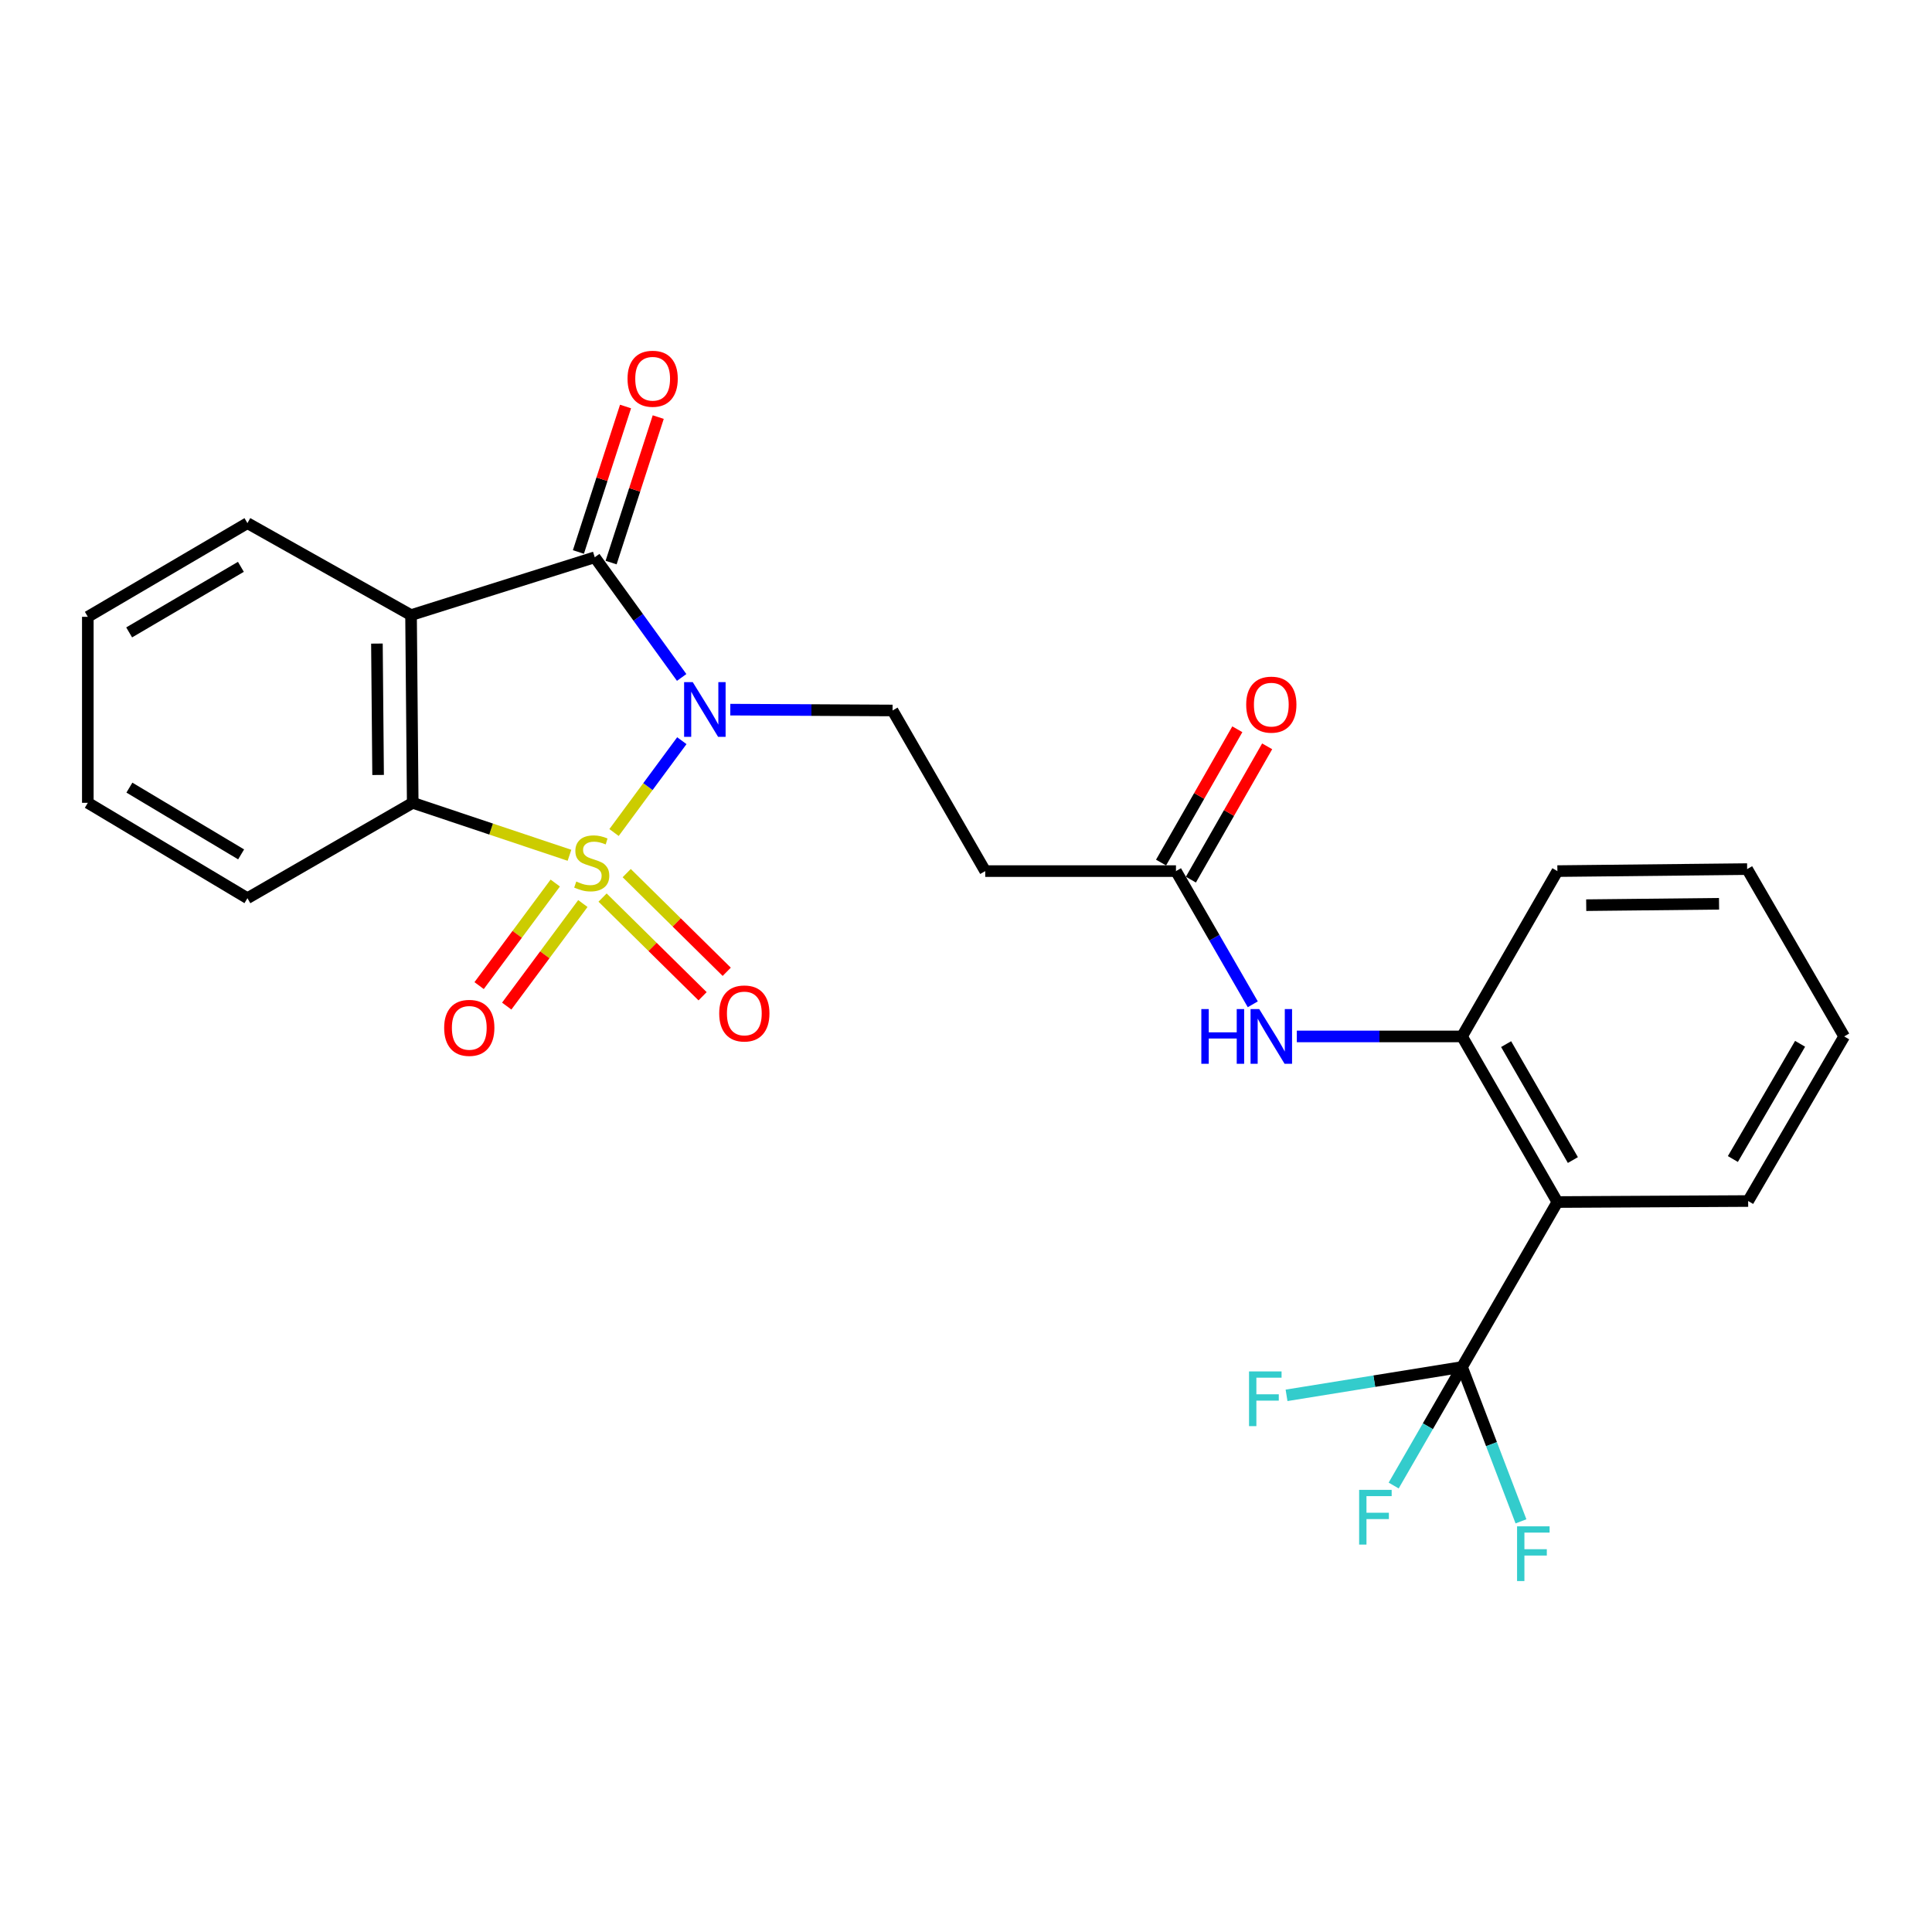 <?xml version='1.0' encoding='iso-8859-1'?>
<svg version='1.1' baseProfile='full'
              xmlns='http://www.w3.org/2000/svg'
                      xmlns:rdkit='http://www.rdkit.org/xml'
                      xmlns:xlink='http://www.w3.org/1999/xlink'
                  xml:space='preserve'
width='1000px' height='1000px' viewBox='0 0 1000 1000'>
<!-- END OF HEADER -->
<rect style='opacity:1.0;fill:#FFFFFF;stroke:none' width='1000' height='1000' x='0' y='0'> </rect>
<path class='bond-0' d='M 317.827,430.914 L 335.373,407.145' style='fill:none;fill-rule:evenodd;stroke:#CCCC00;stroke-width:6px;stroke-linecap:butt;stroke-linejoin:miter;stroke-opacity:1' />
<path class='bond-0' d='M 335.373,407.145 L 352.919,383.376' style='fill:none;fill-rule:evenodd;stroke:#0000FF;stroke-width:6px;stroke-linecap:butt;stroke-linejoin:miter;stroke-opacity:1' />
<path class='bond-3' d='M 294.759,442.696 L 254.191,429.117' style='fill:none;fill-rule:evenodd;stroke:#CCCC00;stroke-width:6px;stroke-linecap:butt;stroke-linejoin:miter;stroke-opacity:1' />
<path class='bond-3' d='M 254.191,429.117 L 213.624,415.539' style='fill:none;fill-rule:evenodd;stroke:#000000;stroke-width:6px;stroke-linecap:butt;stroke-linejoin:miter;stroke-opacity:1' />
<path class='bond-8' d='M 311.888,464.582 L 337.772,490.122' style='fill:none;fill-rule:evenodd;stroke:#CCCC00;stroke-width:6px;stroke-linecap:butt;stroke-linejoin:miter;stroke-opacity:1' />
<path class='bond-8' d='M 337.772,490.122 L 363.656,515.663' style='fill:none;fill-rule:evenodd;stroke:#FF0000;stroke-width:6px;stroke-linecap:butt;stroke-linejoin:miter;stroke-opacity:1' />
<path class='bond-8' d='M 324.384,451.918 L 350.268,477.459' style='fill:none;fill-rule:evenodd;stroke:#CCCC00;stroke-width:6px;stroke-linecap:butt;stroke-linejoin:miter;stroke-opacity:1' />
<path class='bond-8' d='M 350.268,477.459 L 376.152,503' style='fill:none;fill-rule:evenodd;stroke:#FF0000;stroke-width:6px;stroke-linecap:butt;stroke-linejoin:miter;stroke-opacity:1' />
<path class='bond-9' d='M 287.401,457.064 L 267.698,483.607' style='fill:none;fill-rule:evenodd;stroke:#CCCC00;stroke-width:6px;stroke-linecap:butt;stroke-linejoin:miter;stroke-opacity:1' />
<path class='bond-9' d='M 267.698,483.607 L 247.994,510.149' style='fill:none;fill-rule:evenodd;stroke:#FF0000;stroke-width:6px;stroke-linecap:butt;stroke-linejoin:miter;stroke-opacity:1' />
<path class='bond-9' d='M 301.686,467.668 L 281.983,494.211' style='fill:none;fill-rule:evenodd;stroke:#CCCC00;stroke-width:6px;stroke-linecap:butt;stroke-linejoin:miter;stroke-opacity:1' />
<path class='bond-9' d='M 281.983,494.211 L 262.279,520.753' style='fill:none;fill-rule:evenodd;stroke:#FF0000;stroke-width:6px;stroke-linecap:butt;stroke-linejoin:miter;stroke-opacity:1' />
<path class='bond-1' d='M 352.832,350.646 L 330.338,319.546' style='fill:none;fill-rule:evenodd;stroke:#0000FF;stroke-width:6px;stroke-linecap:butt;stroke-linejoin:miter;stroke-opacity:1' />
<path class='bond-1' d='M 330.338,319.546 L 307.844,288.446' style='fill:none;fill-rule:evenodd;stroke:#000000;stroke-width:6px;stroke-linecap:butt;stroke-linejoin:miter;stroke-opacity:1' />
<path class='bond-6' d='M 378.001,367.306 L 419.994,367.524' style='fill:none;fill-rule:evenodd;stroke:#0000FF;stroke-width:6px;stroke-linecap:butt;stroke-linejoin:miter;stroke-opacity:1' />
<path class='bond-6' d='M 419.994,367.524 L 461.988,367.742' style='fill:none;fill-rule:evenodd;stroke:#000000;stroke-width:6px;stroke-linecap:butt;stroke-linejoin:miter;stroke-opacity:1' />
<path class='bond-13' d='M 316.306,291.187 L 328.504,253.538' style='fill:none;fill-rule:evenodd;stroke:#000000;stroke-width:6px;stroke-linecap:butt;stroke-linejoin:miter;stroke-opacity:1' />
<path class='bond-13' d='M 328.504,253.538 L 340.703,215.888' style='fill:none;fill-rule:evenodd;stroke:#FF0000;stroke-width:6px;stroke-linecap:butt;stroke-linejoin:miter;stroke-opacity:1' />
<path class='bond-13' d='M 299.381,285.704 L 311.58,248.054' style='fill:none;fill-rule:evenodd;stroke:#000000;stroke-width:6px;stroke-linecap:butt;stroke-linejoin:miter;stroke-opacity:1' />
<path class='bond-13' d='M 311.58,248.054 L 323.779,210.404' style='fill:none;fill-rule:evenodd;stroke:#FF0000;stroke-width:6px;stroke-linecap:butt;stroke-linejoin:miter;stroke-opacity:1' />
<path class='bond-26' d='M 307.844,288.446 L 212.754,318.383' style='fill:none;fill-rule:evenodd;stroke:#000000;stroke-width:6px;stroke-linecap:butt;stroke-linejoin:miter;stroke-opacity:1' />
<path class='bond-2' d='M 212.754,318.383 L 213.624,415.539' style='fill:none;fill-rule:evenodd;stroke:#000000;stroke-width:6px;stroke-linecap:butt;stroke-linejoin:miter;stroke-opacity:1' />
<path class='bond-2' d='M 195.095,333.116 L 195.703,401.124' style='fill:none;fill-rule:evenodd;stroke:#000000;stroke-width:6px;stroke-linecap:butt;stroke-linejoin:miter;stroke-opacity:1' />
<path class='bond-18' d='M 212.754,318.383 L 128.071,270.774' style='fill:none;fill-rule:evenodd;stroke:#000000;stroke-width:6px;stroke-linecap:butt;stroke-linejoin:miter;stroke-opacity:1' />
<path class='bond-19' d='M 213.624,415.539 L 128.071,464.907' style='fill:none;fill-rule:evenodd;stroke:#000000;stroke-width:6px;stroke-linecap:butt;stroke-linejoin:miter;stroke-opacity:1' />
<path class='bond-4' d='M 756.746,707.559 L 806.104,622.174' style='fill:none;fill-rule:evenodd;stroke:#000000;stroke-width:6px;stroke-linecap:butt;stroke-linejoin:miter;stroke-opacity:1' />
<path class='bond-15' d='M 756.746,707.559 L 739.055,738.234' style='fill:none;fill-rule:evenodd;stroke:#000000;stroke-width:6px;stroke-linecap:butt;stroke-linejoin:miter;stroke-opacity:1' />
<path class='bond-15' d='M 739.055,738.234 L 721.364,768.909' style='fill:none;fill-rule:evenodd;stroke:#33CCCC;stroke-width:6px;stroke-linecap:butt;stroke-linejoin:miter;stroke-opacity:1' />
<path class='bond-16' d='M 756.746,707.559 L 711.33,714.893' style='fill:none;fill-rule:evenodd;stroke:#000000;stroke-width:6px;stroke-linecap:butt;stroke-linejoin:miter;stroke-opacity:1' />
<path class='bond-16' d='M 711.33,714.893 L 665.914,722.228' style='fill:none;fill-rule:evenodd;stroke:#33CCCC;stroke-width:6px;stroke-linecap:butt;stroke-linejoin:miter;stroke-opacity:1' />
<path class='bond-17' d='M 756.746,707.559 L 772,747.501' style='fill:none;fill-rule:evenodd;stroke:#000000;stroke-width:6px;stroke-linecap:butt;stroke-linejoin:miter;stroke-opacity:1' />
<path class='bond-17' d='M 772,747.501 L 787.255,787.444' style='fill:none;fill-rule:evenodd;stroke:#33CCCC;stroke-width:6px;stroke-linecap:butt;stroke-linejoin:miter;stroke-opacity:1' />
<path class='bond-5' d='M 806.104,622.174 L 756.746,536.454' style='fill:none;fill-rule:evenodd;stroke:#000000;stroke-width:6px;stroke-linecap:butt;stroke-linejoin:miter;stroke-opacity:1' />
<path class='bond-5' d='M 814.118,600.439 L 779.567,540.435' style='fill:none;fill-rule:evenodd;stroke:#000000;stroke-width:6px;stroke-linecap:butt;stroke-linejoin:miter;stroke-opacity:1' />
<path class='bond-20' d='M 806.104,622.174 L 904.841,621.651' style='fill:none;fill-rule:evenodd;stroke:#000000;stroke-width:6px;stroke-linecap:butt;stroke-linejoin:miter;stroke-opacity:1' />
<path class='bond-12' d='M 461.988,367.742 L 509.953,450.882' style='fill:none;fill-rule:evenodd;stroke:#000000;stroke-width:6px;stroke-linecap:butt;stroke-linejoin:miter;stroke-opacity:1' />
<path class='bond-7' d='M 756.746,536.454 L 713.991,536.454' style='fill:none;fill-rule:evenodd;stroke:#000000;stroke-width:6px;stroke-linecap:butt;stroke-linejoin:miter;stroke-opacity:1' />
<path class='bond-7' d='M 713.991,536.454 L 671.236,536.454' style='fill:none;fill-rule:evenodd;stroke:#0000FF;stroke-width:6px;stroke-linecap:butt;stroke-linejoin:miter;stroke-opacity:1' />
<path class='bond-21' d='M 756.746,536.454 L 806.104,450.882' style='fill:none;fill-rule:evenodd;stroke:#000000;stroke-width:6px;stroke-linecap:butt;stroke-linejoin:miter;stroke-opacity:1' />
<path class='bond-10' d='M 648.438,519.825 L 628.559,485.353' style='fill:none;fill-rule:evenodd;stroke:#0000FF;stroke-width:6px;stroke-linecap:butt;stroke-linejoin:miter;stroke-opacity:1' />
<path class='bond-10' d='M 628.559,485.353 L 608.68,450.882' style='fill:none;fill-rule:evenodd;stroke:#000000;stroke-width:6px;stroke-linecap:butt;stroke-linejoin:miter;stroke-opacity:1' />
<path class='bond-11' d='M 608.68,450.882 L 509.953,450.882' style='fill:none;fill-rule:evenodd;stroke:#000000;stroke-width:6px;stroke-linecap:butt;stroke-linejoin:miter;stroke-opacity:1' />
<path class='bond-14' d='M 616.4,455.3 L 636.141,420.8' style='fill:none;fill-rule:evenodd;stroke:#000000;stroke-width:6px;stroke-linecap:butt;stroke-linejoin:miter;stroke-opacity:1' />
<path class='bond-14' d='M 636.141,420.8 L 655.882,386.3' style='fill:none;fill-rule:evenodd;stroke:#FF0000;stroke-width:6px;stroke-linecap:butt;stroke-linejoin:miter;stroke-opacity:1' />
<path class='bond-14' d='M 600.959,446.464 L 620.7,411.964' style='fill:none;fill-rule:evenodd;stroke:#000000;stroke-width:6px;stroke-linecap:butt;stroke-linejoin:miter;stroke-opacity:1' />
<path class='bond-14' d='M 620.7,411.964 L 640.441,377.465' style='fill:none;fill-rule:evenodd;stroke:#FF0000;stroke-width:6px;stroke-linecap:butt;stroke-linejoin:miter;stroke-opacity:1' />
<path class='bond-27' d='M 128.071,270.774 L 45.455,319.263' style='fill:none;fill-rule:evenodd;stroke:#000000;stroke-width:6px;stroke-linecap:butt;stroke-linejoin:miter;stroke-opacity:1' />
<path class='bond-27' d='M 124.684,293.39 L 66.852,327.332' style='fill:none;fill-rule:evenodd;stroke:#000000;stroke-width:6px;stroke-linecap:butt;stroke-linejoin:miter;stroke-opacity:1' />
<path class='bond-24' d='M 128.071,464.907 L 45.455,415.539' style='fill:none;fill-rule:evenodd;stroke:#000000;stroke-width:6px;stroke-linecap:butt;stroke-linejoin:miter;stroke-opacity:1' />
<path class='bond-24' d='M 124.804,442.23 L 66.973,407.672' style='fill:none;fill-rule:evenodd;stroke:#000000;stroke-width:6px;stroke-linecap:butt;stroke-linejoin:miter;stroke-opacity:1' />
<path class='bond-28' d='M 904.841,621.651 L 954.545,536.454' style='fill:none;fill-rule:evenodd;stroke:#000000;stroke-width:6px;stroke-linecap:butt;stroke-linejoin:miter;stroke-opacity:1' />
<path class='bond-28' d='M 896.93,599.906 L 931.723,540.269' style='fill:none;fill-rule:evenodd;stroke:#000000;stroke-width:6px;stroke-linecap:butt;stroke-linejoin:miter;stroke-opacity:1' />
<path class='bond-25' d='M 806.104,450.882 L 904.317,449.844' style='fill:none;fill-rule:evenodd;stroke:#000000;stroke-width:6px;stroke-linecap:butt;stroke-linejoin:miter;stroke-opacity:1' />
<path class='bond-25' d='M 821.024,468.516 L 889.773,467.79' style='fill:none;fill-rule:evenodd;stroke:#000000;stroke-width:6px;stroke-linecap:butt;stroke-linejoin:miter;stroke-opacity:1' />
<path class='bond-22' d='M 45.455,319.263 L 45.455,415.539' style='fill:none;fill-rule:evenodd;stroke:#000000;stroke-width:6px;stroke-linecap:butt;stroke-linejoin:miter;stroke-opacity:1' />
<path class='bond-23' d='M 954.545,536.454 L 904.317,449.844' style='fill:none;fill-rule:evenodd;stroke:#000000;stroke-width:6px;stroke-linecap:butt;stroke-linejoin:miter;stroke-opacity:1' />
<path  class='atom-0' d='M 298.282 456.273
Q 298.602 456.393, 299.922 456.953
Q 301.242 457.513, 302.682 457.873
Q 304.162 458.193, 305.602 458.193
Q 308.282 458.193, 309.842 456.913
Q 311.402 455.593, 311.402 453.313
Q 311.402 451.753, 310.602 450.793
Q 309.842 449.833, 308.642 449.313
Q 307.442 448.793, 305.442 448.193
Q 302.922 447.433, 301.402 446.713
Q 299.922 445.993, 298.842 444.473
Q 297.802 442.953, 297.802 440.393
Q 297.802 436.833, 300.202 434.633
Q 302.642 432.433, 307.442 432.433
Q 310.722 432.433, 314.442 433.993
L 313.522 437.073
Q 310.122 435.673, 307.562 435.673
Q 304.802 435.673, 303.282 436.833
Q 301.762 437.953, 301.802 439.913
Q 301.802 441.433, 302.562 442.353
Q 303.362 443.273, 304.482 443.793
Q 305.642 444.313, 307.562 444.913
Q 310.122 445.713, 311.642 446.513
Q 313.162 447.313, 314.242 448.953
Q 315.362 450.553, 315.362 453.313
Q 315.362 457.233, 312.722 459.353
Q 310.122 461.433, 305.762 461.433
Q 303.242 461.433, 301.322 460.873
Q 299.442 460.353, 297.202 459.433
L 298.282 456.273
' fill='#CCCC00'/>
<path  class='atom-1' d='M 358.572 353.078
L 367.852 368.078
Q 368.772 369.558, 370.252 372.238
Q 371.732 374.918, 371.812 375.078
L 371.812 353.078
L 375.572 353.078
L 375.572 381.398
L 371.692 381.398
L 361.732 364.998
Q 360.572 363.078, 359.332 360.878
Q 358.132 358.678, 357.772 357.998
L 357.772 381.398
L 354.092 381.398
L 354.092 353.078
L 358.572 353.078
' fill='#0000FF'/>
<path  class='atom-9' d='M 372.262 524.565
Q 372.262 517.765, 375.622 513.965
Q 378.982 510.165, 385.262 510.165
Q 391.542 510.165, 394.902 513.965
Q 398.262 517.765, 398.262 524.565
Q 398.262 531.445, 394.862 535.365
Q 391.462 539.245, 385.262 539.245
Q 379.022 539.245, 375.622 535.365
Q 372.262 531.485, 372.262 524.565
M 385.262 536.045
Q 389.582 536.045, 391.902 533.165
Q 394.262 530.245, 394.262 524.565
Q 394.262 519.005, 391.902 516.205
Q 389.582 513.365, 385.262 513.365
Q 380.942 513.365, 378.582 516.165
Q 376.262 518.965, 376.262 524.565
Q 376.262 530.285, 378.582 533.165
Q 380.942 536.045, 385.262 536.045
' fill='#FF0000'/>
<path  class='atom-10' d='M 229.899 532.017
Q 229.899 525.217, 233.259 521.417
Q 236.619 517.617, 242.899 517.617
Q 249.179 517.617, 252.539 521.417
Q 255.899 525.217, 255.899 532.017
Q 255.899 538.897, 252.499 542.817
Q 249.099 546.697, 242.899 546.697
Q 236.659 546.697, 233.259 542.817
Q 229.899 538.937, 229.899 532.017
M 242.899 543.497
Q 247.219 543.497, 249.539 540.617
Q 251.899 537.697, 251.899 532.017
Q 251.899 526.457, 249.539 523.657
Q 247.219 520.817, 242.899 520.817
Q 238.579 520.817, 236.219 523.617
Q 233.899 526.417, 233.899 532.017
Q 233.899 537.737, 236.219 540.617
Q 238.579 543.497, 242.899 543.497
' fill='#FF0000'/>
<path  class='atom-11' d='M 621.808 522.294
L 625.648 522.294
L 625.648 534.334
L 640.128 534.334
L 640.128 522.294
L 643.968 522.294
L 643.968 550.614
L 640.128 550.614
L 640.128 537.534
L 625.648 537.534
L 625.648 550.614
L 621.808 550.614
L 621.808 522.294
' fill='#0000FF'/>
<path  class='atom-11' d='M 651.768 522.294
L 661.048 537.294
Q 661.968 538.774, 663.448 541.454
Q 664.928 544.134, 665.008 544.294
L 665.008 522.294
L 668.768 522.294
L 668.768 550.614
L 664.888 550.614
L 654.928 534.214
Q 653.768 532.294, 652.528 530.094
Q 651.328 527.894, 650.968 527.214
L 650.968 550.614
L 647.288 550.614
L 647.288 522.294
L 651.768 522.294
' fill='#0000FF'/>
<path  class='atom-14' d='M 324.811 196.035
Q 324.811 189.235, 328.171 185.435
Q 331.531 181.635, 337.811 181.635
Q 344.091 181.635, 347.451 185.435
Q 350.811 189.235, 350.811 196.035
Q 350.811 202.915, 347.411 206.835
Q 344.011 210.715, 337.811 210.715
Q 331.571 210.715, 328.171 206.835
Q 324.811 202.955, 324.811 196.035
M 337.811 207.515
Q 342.131 207.515, 344.451 204.635
Q 346.811 201.715, 346.811 196.035
Q 346.811 190.475, 344.451 187.675
Q 342.131 184.835, 337.811 184.835
Q 333.491 184.835, 331.131 187.635
Q 328.811 190.435, 328.811 196.035
Q 328.811 201.755, 331.131 204.635
Q 333.491 207.515, 337.811 207.515
' fill='#FF0000'/>
<path  class='atom-15' d='M 645.028 364.718
Q 645.028 357.918, 648.388 354.118
Q 651.748 350.318, 658.028 350.318
Q 664.308 350.318, 667.668 354.118
Q 671.028 357.918, 671.028 364.718
Q 671.028 371.598, 667.628 375.518
Q 664.228 379.398, 658.028 379.398
Q 651.788 379.398, 648.388 375.518
Q 645.028 371.638, 645.028 364.718
M 658.028 376.198
Q 662.348 376.198, 664.668 373.318
Q 667.028 370.398, 667.028 364.718
Q 667.028 359.158, 664.668 356.358
Q 662.348 353.518, 658.028 353.518
Q 653.708 353.518, 651.348 356.318
Q 649.028 359.118, 649.028 364.718
Q 649.028 370.438, 651.348 373.318
Q 653.708 376.198, 658.028 376.198
' fill='#FF0000'/>
<path  class='atom-16' d='M 703.484 771.153
L 720.324 771.153
L 720.324 774.393
L 707.284 774.393
L 707.284 782.993
L 718.884 782.993
L 718.884 786.273
L 707.284 786.273
L 707.284 799.473
L 703.484 799.473
L 703.484 771.153
' fill='#33CCCC'/>
<path  class='atom-17' d='M 646.495 709.845
L 663.335 709.845
L 663.335 713.085
L 650.295 713.085
L 650.295 721.685
L 661.895 721.685
L 661.895 724.965
L 650.295 724.965
L 650.295 738.165
L 646.495 738.165
L 646.495 709.845
' fill='#33CCCC'/>
<path  class='atom-18' d='M 785.231 790.03
L 802.071 790.03
L 802.071 793.27
L 789.031 793.27
L 789.031 801.87
L 800.631 801.87
L 800.631 805.15
L 789.031 805.15
L 789.031 818.35
L 785.231 818.35
L 785.231 790.03
' fill='#33CCCC'/>
</svg>
